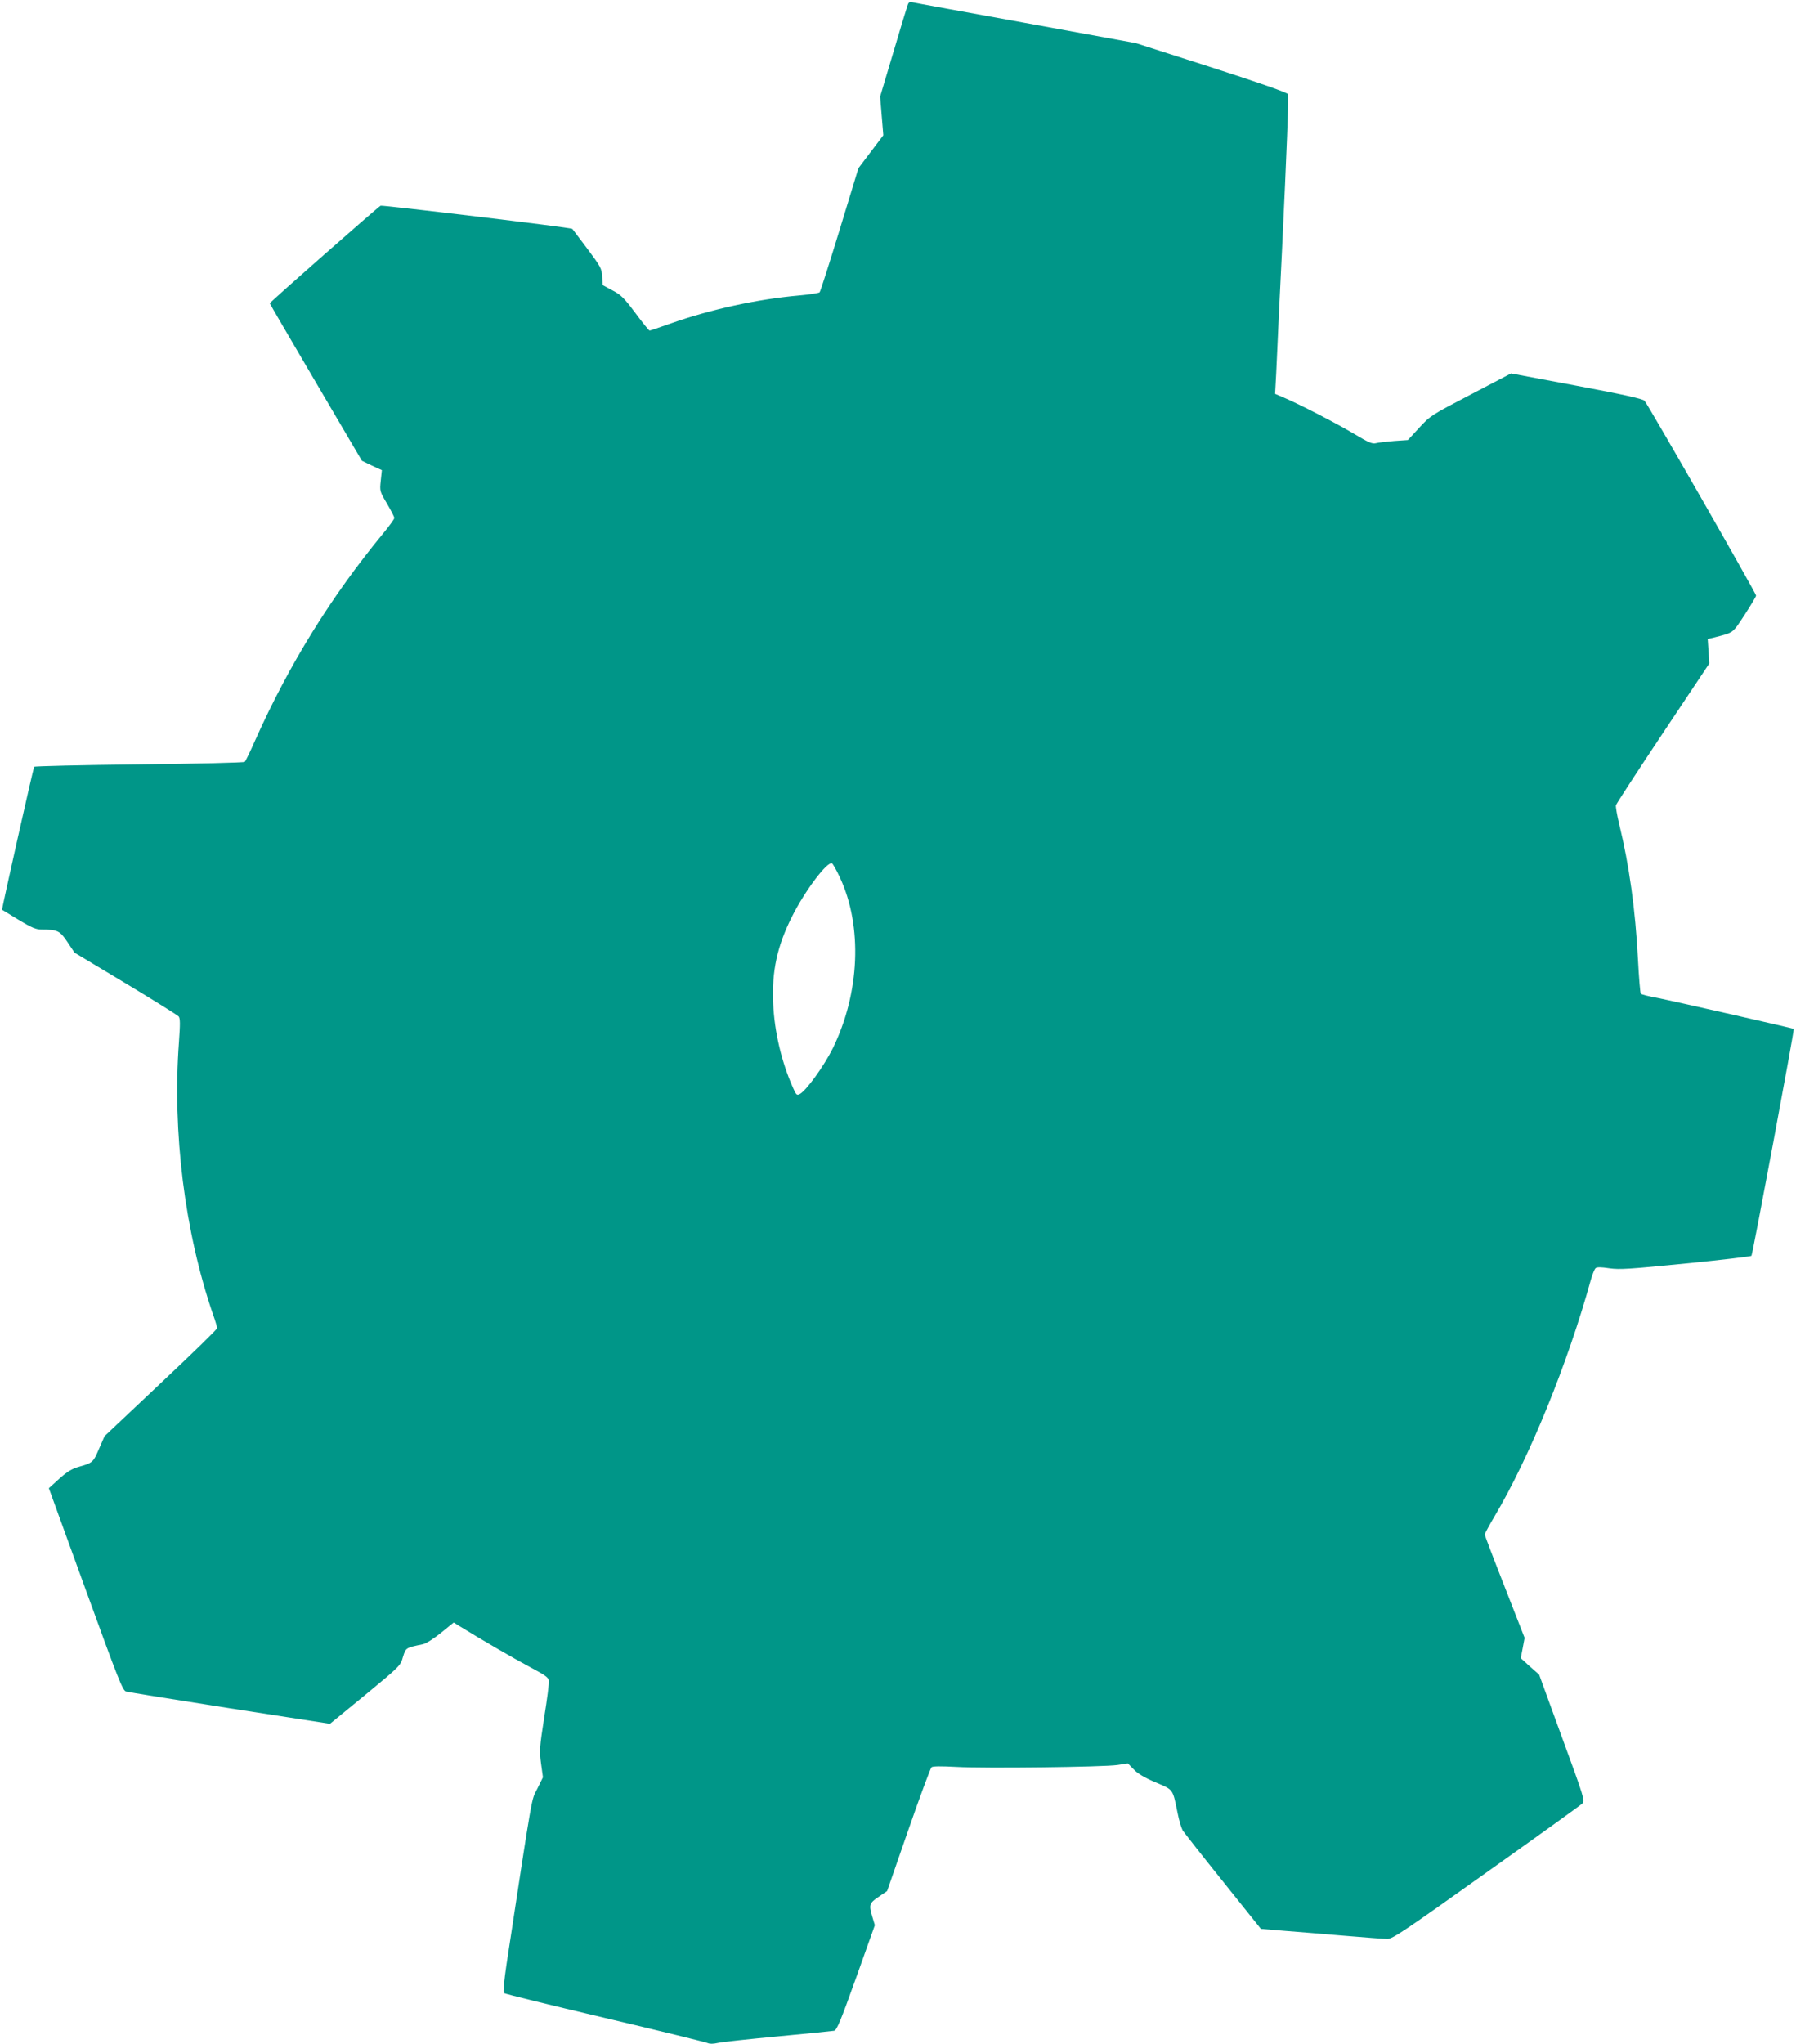 <?xml version="1.0" standalone="no"?>
<!DOCTYPE svg PUBLIC "-//W3C//DTD SVG 20010904//EN"
 "http://www.w3.org/TR/2001/REC-SVG-20010904/DTD/svg10.dtd">
<svg version="1.0" xmlns="http://www.w3.org/2000/svg"
 width="1125pt" height="1280pt" viewBox="0 0 1125 1280"
 preserveAspectRatio="xMidYMid meet">
<g transform="translate(0,1280) scale(0.1,-0.1)"
fill="#009688" stroke="none">
<path d="M5682 12758 c-6 -18 -47 -152 -90 -298 l-79 -265 10 -121 10 -121
-78 -103 -78 -103 -117 -384 c-65 -212 -121 -388 -126 -393 -5 -5 -63 -14
-129 -20 -261 -23 -553 -87 -800 -174 -71 -25 -132 -46 -136 -46 -4 0 -44 49
-89 110 -71 95 -90 114 -144 142 l-61 33 -3 54 c-3 50 -9 61 -94 175 -50 66
-92 122 -93 123 -5 8 -1192 150 -1201 145 -22 -13 -694 -604 -694 -611 0 -3
130 -226 289 -496 l288 -490 62 -30 63 -29 -7 -66 c-7 -65 -6 -67 39 -143 25
-43 46 -83 46 -90 0 -7 -30 -48 -66 -92 -330 -400 -592 -823 -805 -1299 -31
-71 -61 -132 -66 -136 -4 -5 -302 -12 -661 -16 -359 -4 -655 -11 -658 -15 -6
-10 -204 -892 -201 -895 1 -1 48 -29 103 -63 83 -50 110 -61 145 -61 100 0
114 -7 162 -79 l44 -66 320 -192 c176 -106 325 -199 332 -207 10 -12 10 -46 2
-160 -42 -564 36 -1189 213 -1705 15 -41 26 -80 26 -87 0 -7 -159 -162 -353
-344 l-352 -332 -35 -80 c-37 -86 -39 -87 -130 -113 -41 -12 -71 -31 -119 -74
l-65 -59 230 -633 c208 -573 232 -633 254 -640 14 -4 307 -51 651 -105 l626
-97 221 181 c218 180 221 183 236 237 18 58 17 58 125 80 21 5 67 34 114 72
l79 64 37 -23 c136 -84 343 -204 441 -256 96 -51 116 -65 118 -86 2 -14 -11
-117 -29 -228 -29 -190 -31 -209 -20 -289 l12 -87 -35 -71 c-39 -77 -24 9
-193 -1099 -15 -102 -22 -176 -17 -181 5 -5 290 -75 634 -156 344 -81 633
-152 643 -157 12 -6 35 -6 65 1 26 6 196 24 377 41 182 17 339 33 350 35 17 4
41 62 138 333 l117 328 -15 50 c-23 78 -21 87 38 127 l54 37 133 383 c73 210
139 387 145 392 8 7 62 7 156 2 175 -10 918 -1 1009 12 l65 10 37 -38 c25 -26
68 -52 137 -81 113 -48 106 -39 137 -190 9 -47 24 -96 32 -110 9 -14 122 -158
253 -321 l237 -296 143 -12 c79 -6 250 -20 379 -31 129 -11 251 -20 271 -20
32 0 108 51 620 416 321 228 592 423 601 432 17 16 10 39 -127 412 l-144 395
-58 51 -57 52 12 63 12 64 -125 320 c-69 175 -125 323 -125 327 0 5 27 55 60
111 220 370 460 959 605 1484 10 35 23 67 30 73 8 7 35 7 86 -1 65 -9 125 -5
478 30 223 22 408 44 412 48 7 8 270 1415 265 1421 -5 4 -740 171 -850 193
-55 10 -103 22 -108 27 -4 4 -12 102 -18 217 -16 310 -55 589 -117 843 -14 57
-23 111 -21 120 3 10 135 213 295 453 l290 435 -5 76 -5 77 42 10 c123 32 111
23 189 141 39 60 72 115 72 121 0 14 -679 1200 -699 1220 -11 12 -138 40 -426
94 l-410 77 -252 -132 c-248 -129 -254 -133 -323 -208 l-71 -77 -87 -6 c-48
-4 -99 -10 -114 -14 -22 -6 -46 5 -135 58 -107 64 -337 183 -442 228 l-54 23
7 130 c3 72 11 230 16 351 6 121 15 306 20 410 30 626 43 972 38 985 -4 10
-172 69 -479 168 l-474 152 -690 126 c-379 69 -700 127 -711 130 -18 5 -24 -1
-32 -28z m-421 -5452 c143 -306 125 -725 -45 -1071 -55 -110 -165 -263 -206
-285 -19 -10 -23 -6 -44 42 -71 161 -115 348 -123 525 -9 203 25 359 118 544
81 162 223 350 251 333 6 -4 28 -43 49 -88z"/>
</g>
</svg>
